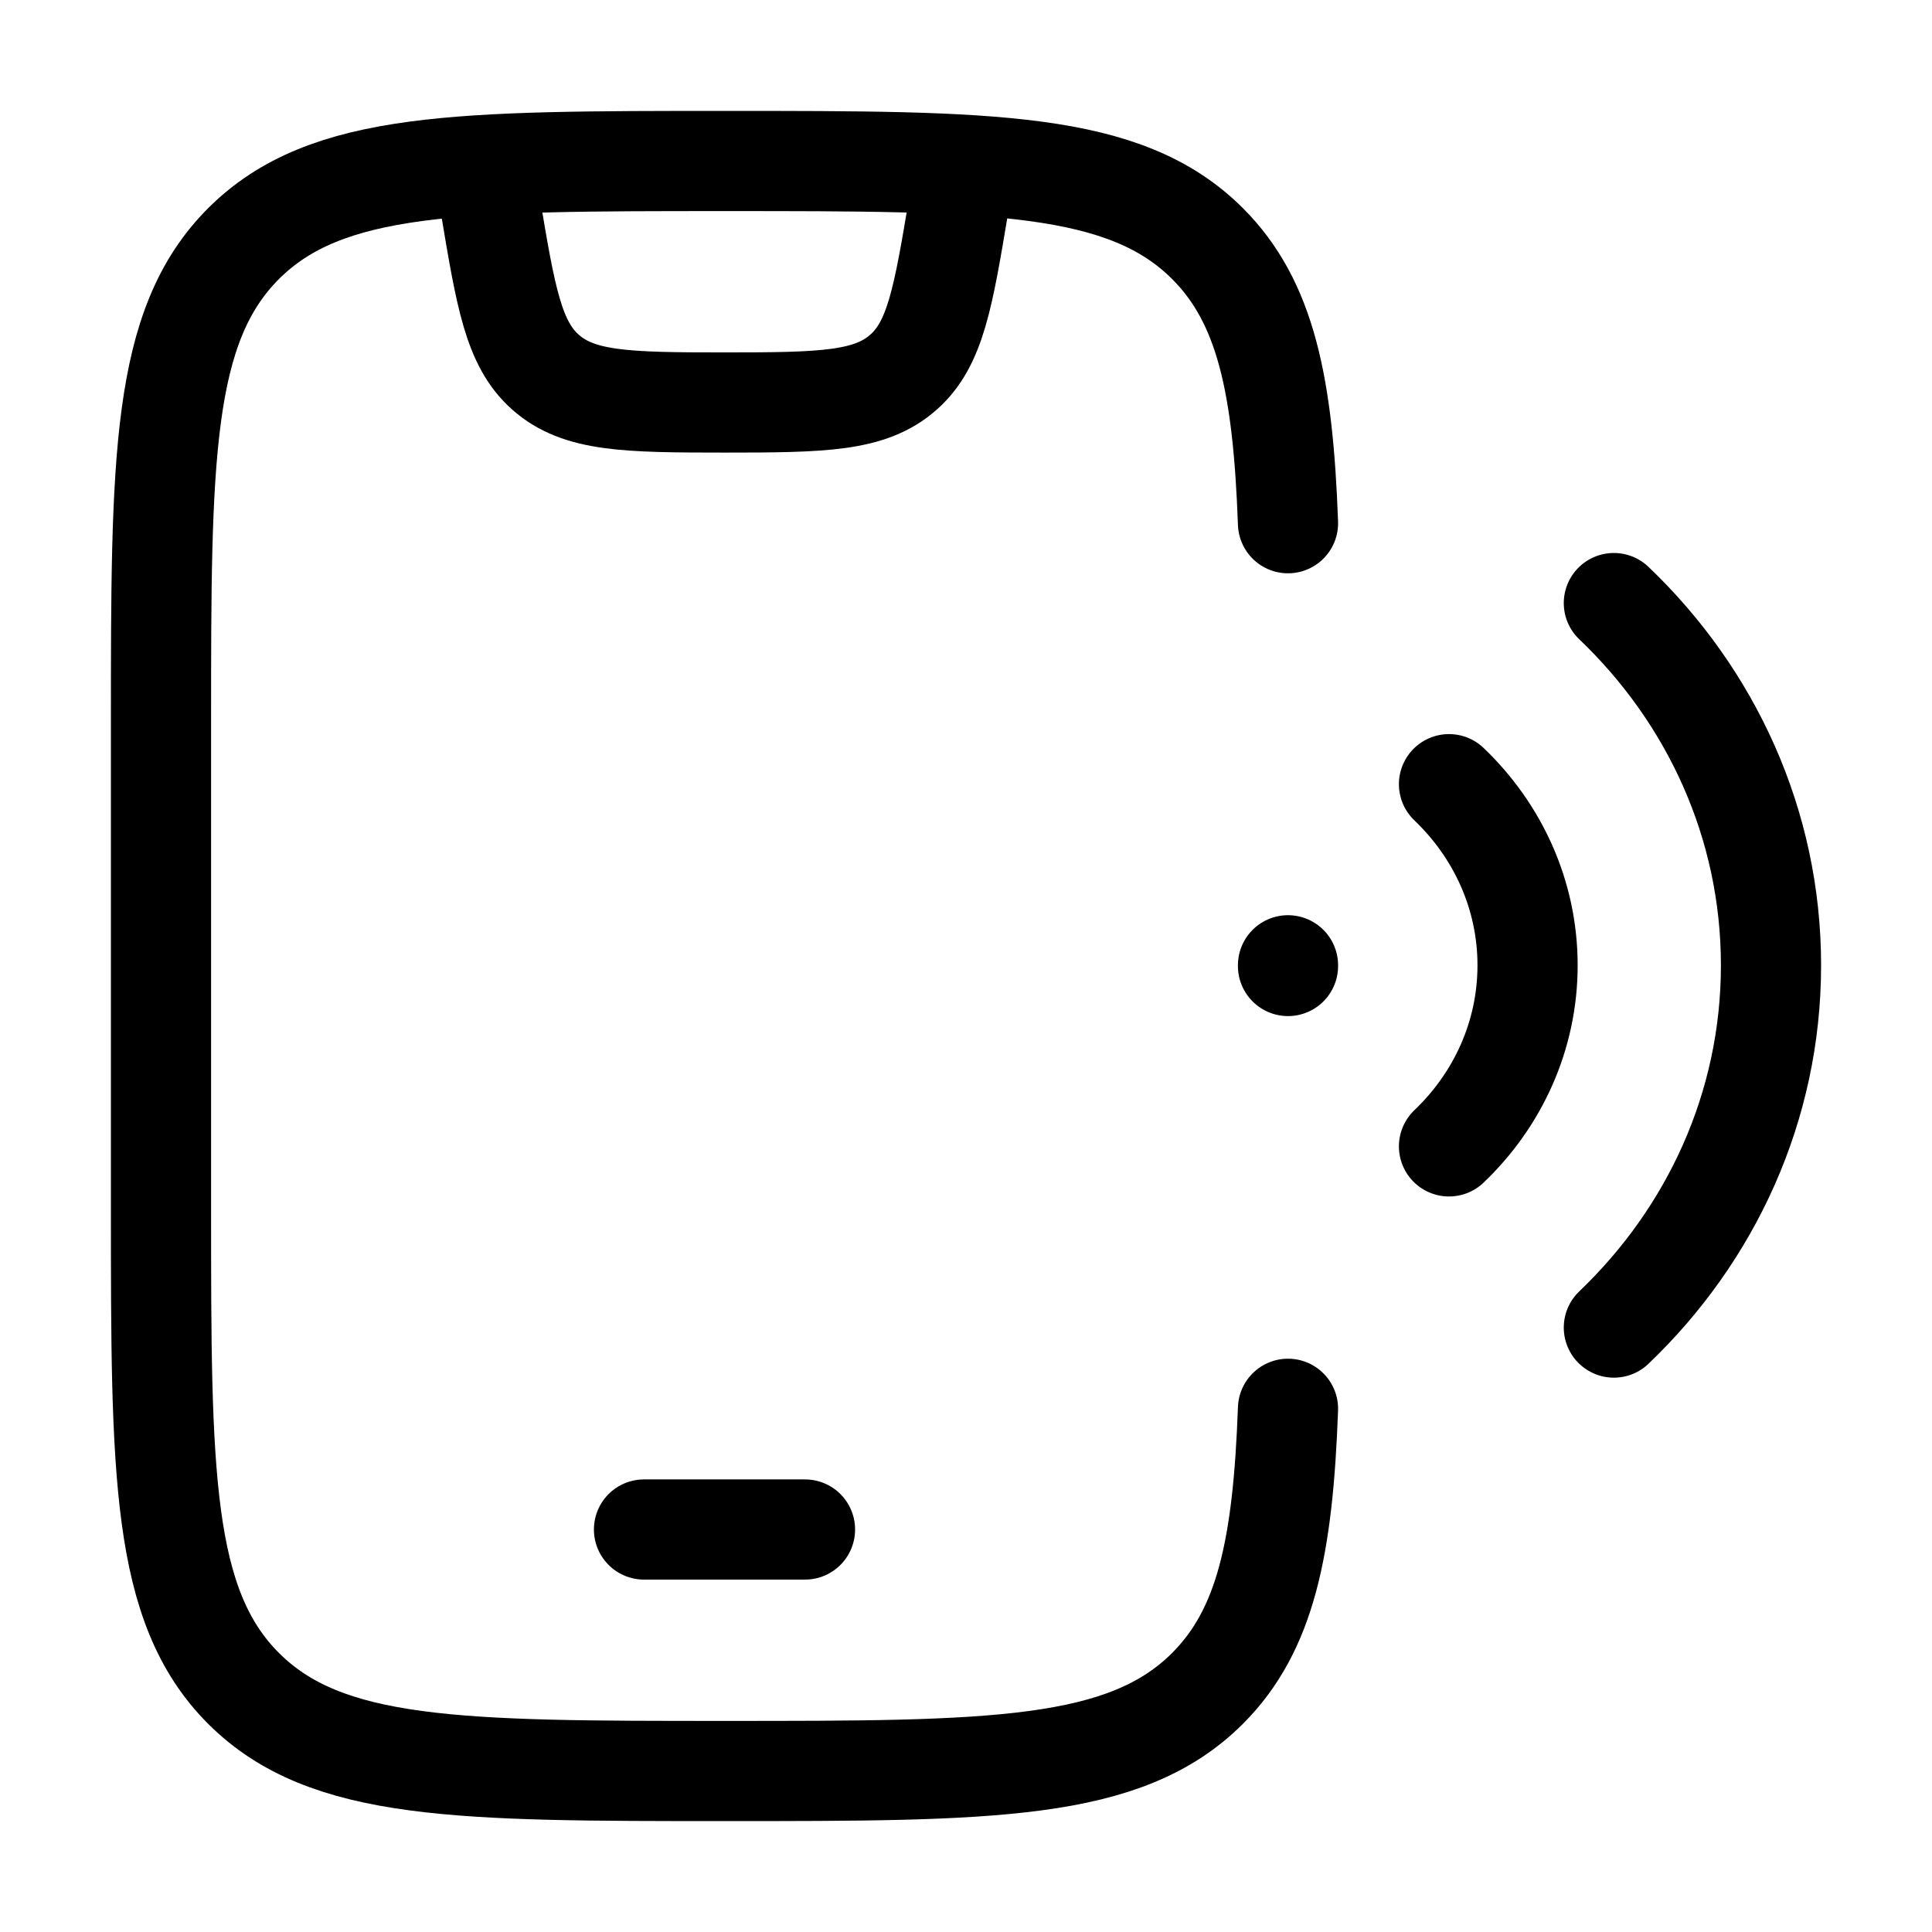 <svg xmlns="http://www.w3.org/2000/svg" width="27" height="27" viewBox="0 0 27 27" fill="none">
<path d="M18 7.312C17.93 5.386 17.691 4.219 16.874 3.403C15.718 2.25 13.859 2.25 10.139 2.25C6.42 2.25 4.561 2.25 3.405 3.403C2.25 4.557 2.25 6.413 2.25 10.125V16.875C2.25 20.587 2.25 22.443 3.405 23.597C4.561 24.75 6.42 24.75 10.139 24.75C13.859 24.75 15.718 24.75 16.874 23.597C17.691 22.781 17.93 21.614 18 19.688" stroke="black" stroke-width="1.4" stroke-linecap="round"/>
<path d="M9 21.375H11.25" stroke="black" stroke-width="1.4" stroke-linecap="round" stroke-linejoin="round"/>
<path d="M18 13.49V13.5M22.554 18.553C23.911 17.257 24.75 15.467 24.75 13.49C24.75 11.513 23.911 9.723 22.554 8.428M20.25 10.959C20.928 11.607 21.348 12.502 21.348 13.49C21.348 14.479 20.928 15.374 20.25 16.021" stroke="black" stroke-width="1.4" stroke-linecap="round"/>
<path d="M6.75 2.25L6.85 2.851C7.067 4.153 7.176 4.804 7.622 5.2C8.088 5.613 8.748 5.625 10.125 5.625C11.502 5.625 12.162 5.613 12.628 5.2C13.074 4.804 13.183 4.153 13.4 2.851L13.5 2.25" stroke="black" stroke-width="1.4" stroke-linejoin="round"/>
</svg>